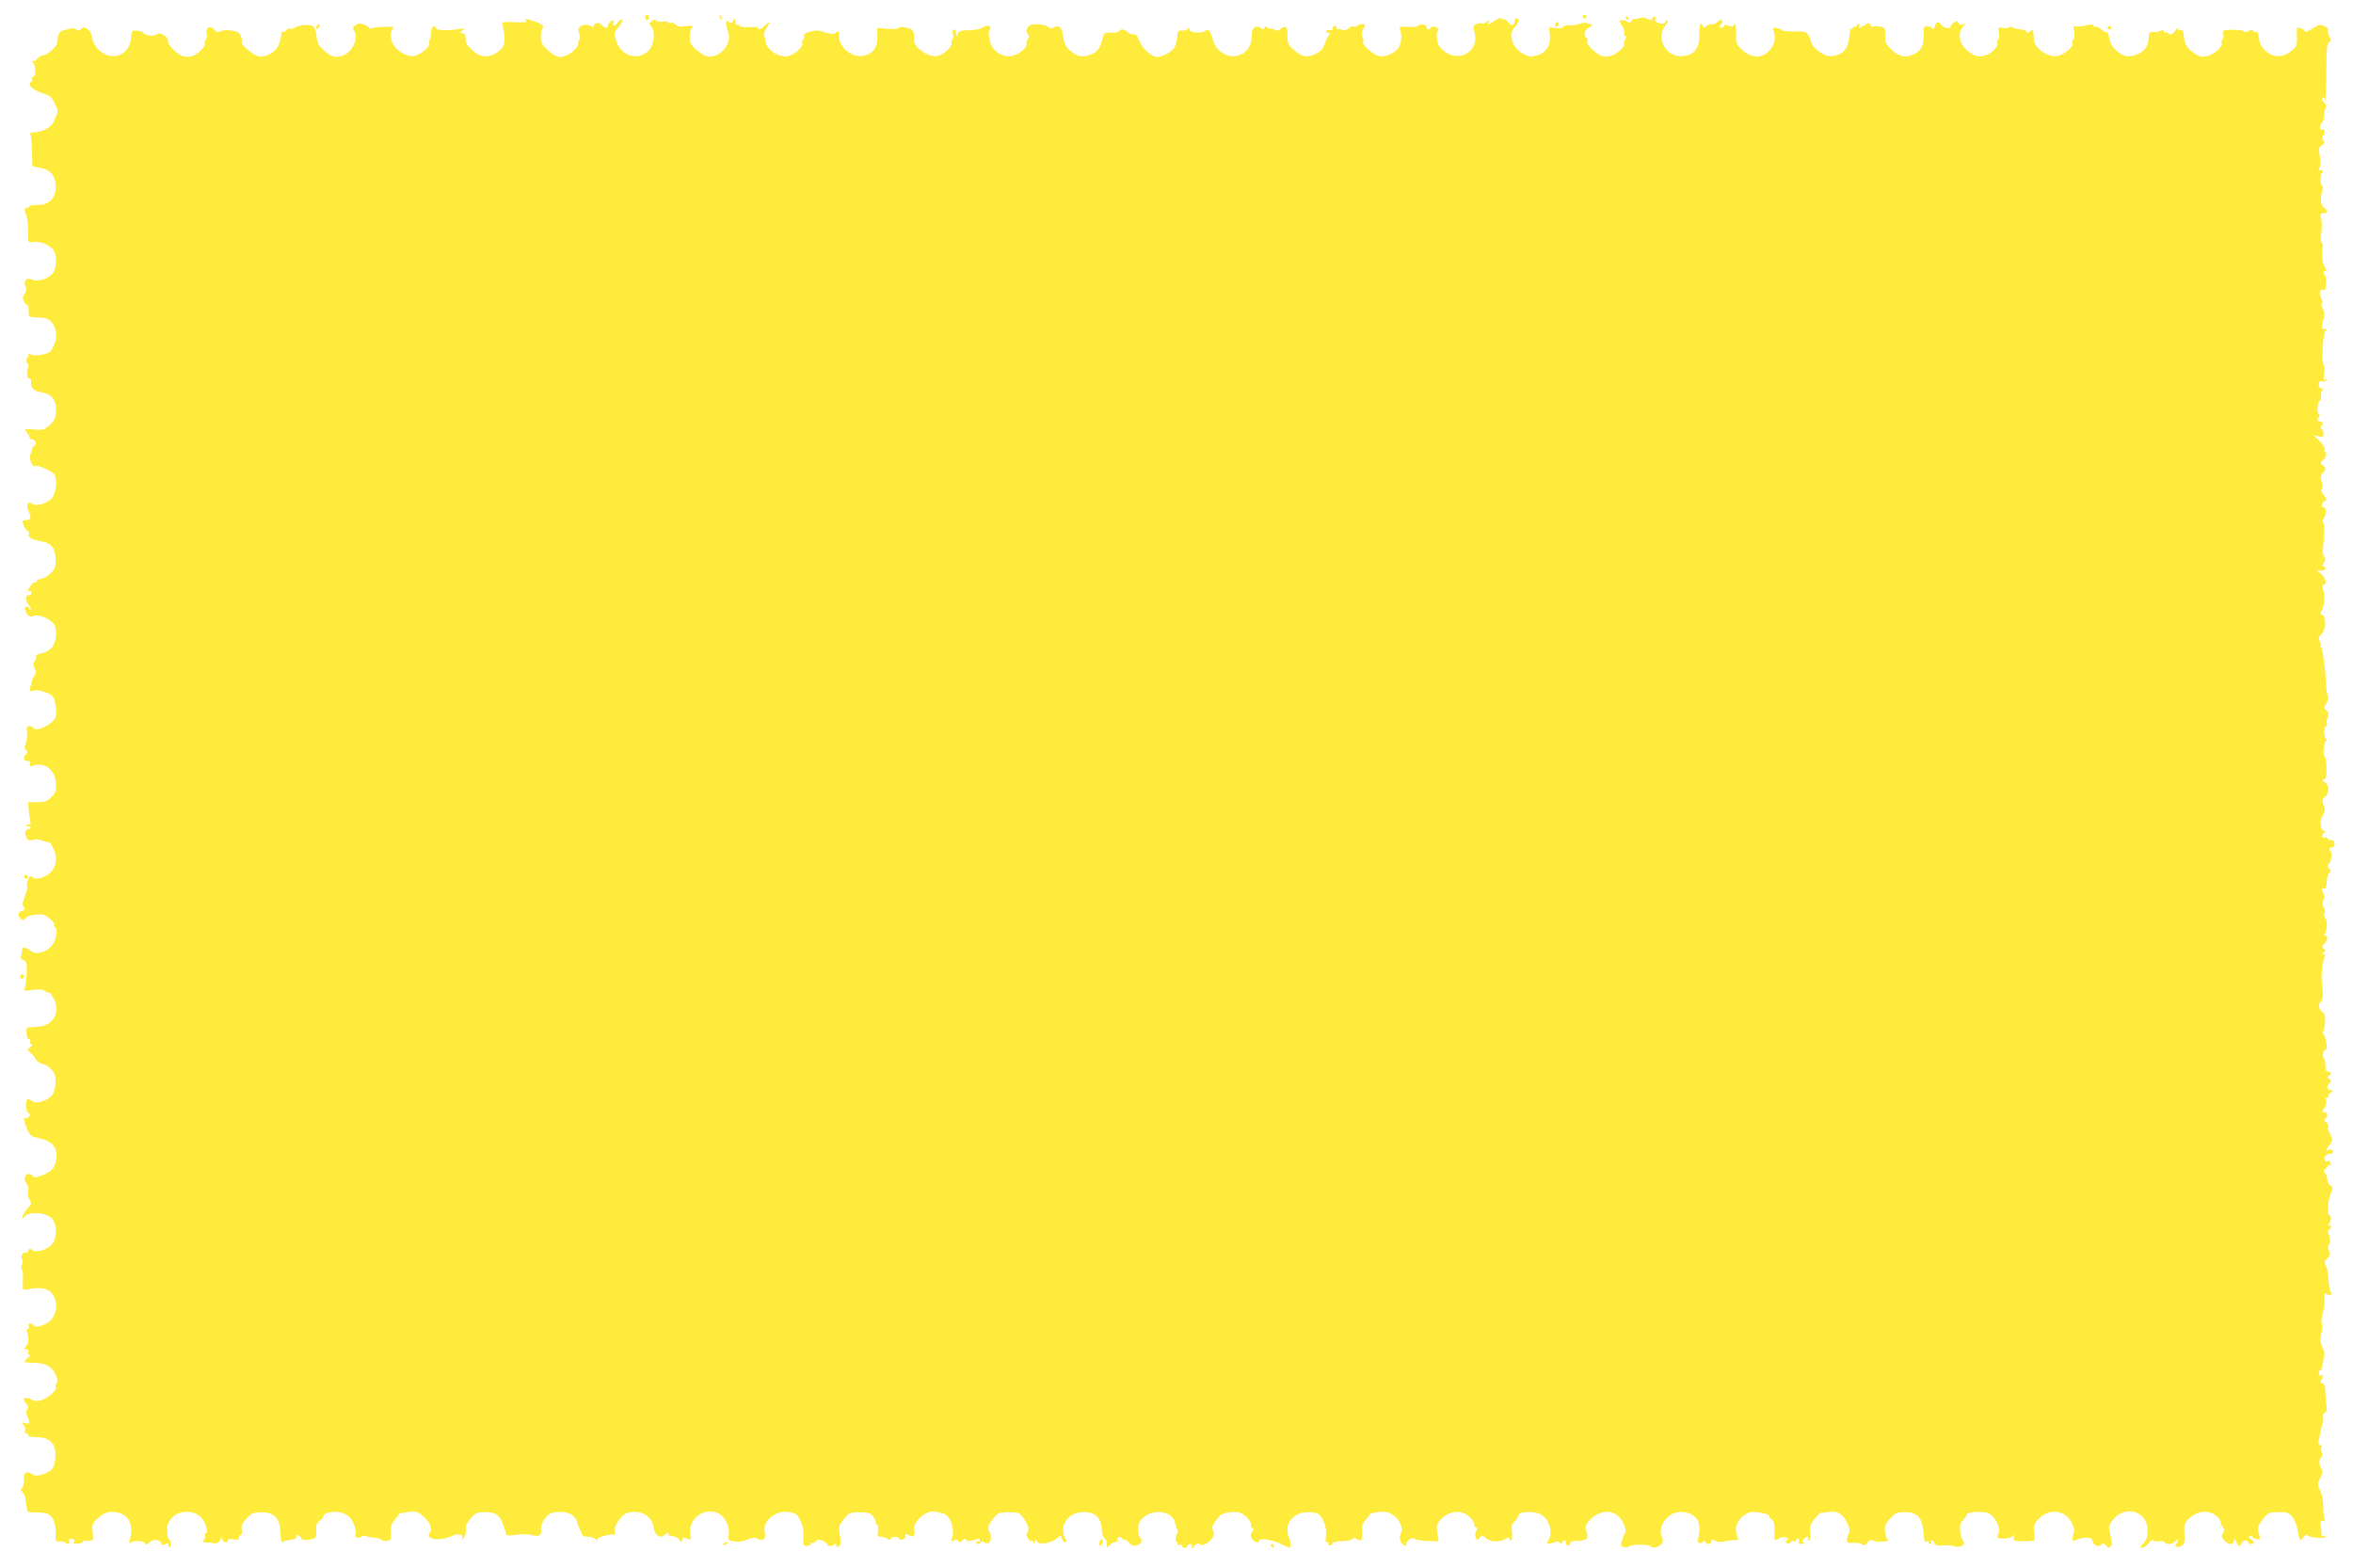 <?xml version="1.0" standalone="no"?>
<!DOCTYPE svg PUBLIC "-//W3C//DTD SVG 20010904//EN"
 "http://www.w3.org/TR/2001/REC-SVG-20010904/DTD/svg10.dtd">
<svg version="1.0" xmlns="http://www.w3.org/2000/svg"
 width="1280pt" height="853pt" viewBox="0 0 1280 853"
 preserveAspectRatio="xMidYMid meet">
<g transform="translate(0,853) scale(0.1,-0.1)"
fill="#ffeb3b" stroke="none">
<path d="M3510 8435 c0 -8 5 -15 10 -15 6 0 10 7 10 15 0 8 -4 15 -10 15 -5 0
-10 -7 -10 -15z"/>
<path d="M3916 8437 c3 -10 9 -15 12 -12 3 3 0 11 -7 18 -10 9 -11 8 -5 -6z"/>
<path d="M8610 8440 c0 -5 5 -10 10 -10 6 0 10 5 10 10 0 6 -4 10 -10 10 -5 0
-10 -4 -10 -10z"/>
<path d="M8128 8415 c-31 -21 -36 -22 -31 -8 6 16 5 16 -10 5 -9 -8 -20 -12
-24 -9 -4 3 -18 1 -30 -4 -19 -7 -21 -12 -13 -40 34 -119 -103 -183 -185 -87
-20 23 -26 72 -12 94 4 7 -2 14 -16 18 -12 3 -23 1 -25 -4 -5 -15 -22 -12 -22
4 0 9 -10 13 -25 12 -14 0 -25 -4 -25 -9 0 -4 -23 -5 -50 -3 -48 3 -50 2 -43
-18 10 -29 7 -65 -7 -92 -17 -31 -74 -57 -108 -49 -32 7 -95 62 -87 76 4 5 2
17 -4 26 -6 12 -5 26 5 45 14 27 14 28 -11 26 -14 -1 -25 -6 -25 -10 0 -4 -6
-5 -14 -2 -7 3 -20 -1 -27 -8 -13 -12 -26 -15 -46 -8 -5 1 -11 2 -15 1 -5 0
-8 4 -8 9 0 6 -4 10 -10 10 -5 0 -10 -7 -10 -15 0 -8 -6 -12 -14 -9 -8 3 -17
1 -21 -5 -3 -6 2 -11 12 -11 12 0 14 -3 6 -8 -7 -4 -18 -25 -25 -47 -10 -30
-22 -44 -51 -58 -46 -23 -75 -17 -120 23 -29 25 -34 35 -33 75 1 49 -10 60
-36 38 -13 -11 -21 -12 -37 -3 -12 6 -21 8 -21 4 0 -3 -6 -1 -14 5 -11 9 -15
9 -19 -1 -3 -10 -8 -10 -17 -2 -20 20 -50 5 -50 -25 1 -72 -28 -115 -87 -126
-49 -9 -108 30 -123 82 -15 55 -26 69 -42 56 -20 -17 -88 -12 -88 6 0 11 -3
12 -8 5 -4 -6 -18 -11 -32 -10 -21 1 -24 -4 -26 -33 -1 -18 -7 -44 -14 -57
-14 -25 -66 -54 -97 -54 -29 0 -84 52 -97 90 -8 25 -17 35 -30 33 -11 -1 -25
5 -33 13 -17 17 -39 18 -48 3 -4 -6 -23 -9 -43 -7 -34 3 -36 1 -46 -38 -14
-52 -29 -70 -72 -84 -40 -14 -64 -7 -104 26 -22 19 -31 37 -36 74 -7 52 -23
67 -54 50 -13 -7 -21 -6 -29 4 -6 7 -31 13 -56 14 -35 0 -48 -4 -56 -20 -7
-14 -7 -23 2 -34 9 -11 9 -17 -1 -29 -6 -8 -9 -18 -6 -23 10 -16 -43 -60 -80
-67 -52 -9 -109 29 -119 82 -9 42 -9 41 0 66 5 12 2 17 -12 17 -10 0 -24 -5
-30 -11 -6 -6 -37 -12 -69 -13 -47 -1 -58 -4 -65 -21 -7 -19 -8 -19 -8 3 -1
12 -6 22 -12 22 -7 0 -9 -10 -5 -24 3 -14 2 -27 -4 -31 -5 -3 -7 -11 -4 -19 7
-18 -42 -63 -76 -71 -43 -9 -122 40 -126 78 0 7 -2 24 -2 38 -2 18 -9 29 -24
34 -37 11 -58 12 -58 3 0 -5 -26 -7 -59 -5 l-59 5 1 -49 c1 -58 -26 -94 -79
-103 -57 -11 -130 46 -129 102 0 34 -4 39 -21 22 -7 -7 -23 -6 -50 2 -43 15
-55 15 -97 3 -18 -5 -26 -12 -23 -21 3 -7 1 -16 -5 -20 -6 -3 -8 -12 -5 -19 7
-20 -42 -64 -80 -71 -47 -9 -115 37 -119 80 -2 14 -6 29 -9 34 -3 4 4 23 14
40 23 37 19 41 -10 12 -19 -19 -46 -28 -37 -12 3 4 -19 6 -49 5 -31 -1 -54 2
-54 8 0 6 -4 7 -10 4 -6 -3 -10 4 -10 17 -1 21 -2 21 -11 5 -8 -14 -14 -16
-25 -6 -11 9 -14 8 -14 -7 0 -9 5 -32 11 -49 24 -65 -50 -147 -117 -131 -13 4
-39 20 -57 36 -26 22 -34 38 -35 66 -1 21 4 44 11 52 10 13 6 14 -31 10 -30
-5 -47 -2 -57 9 -8 8 -19 12 -24 8 -5 -3 -12 -1 -15 3 -3 5 -17 7 -32 4 -14
-2 -29 0 -33 6 -4 7 -12 6 -25 -3 -17 -13 -17 -15 -3 -30 24 -23 15 -102 -15
-131 -58 -57 -150 -29 -176 54 -13 40 -13 43 12 73 14 17 23 35 20 41 -3 5
-13 0 -21 -11 -16 -24 -35 -28 -27 -6 4 8 3 15 -1 15 -11 0 -34 -27 -28 -34 4
-3 -1 -6 -10 -6 -9 0 -20 7 -25 15 -9 16 -42 11 -42 -7 0 -5 -5 -6 -11 -2 -39
24 -87 -2 -69 -36 6 -11 7 -26 3 -33 -4 -6 -8 -16 -8 -22 -1 -33 -59 -75 -102
-75 -13 0 -40 16 -61 35 -31 27 -39 42 -40 71 -1 21 3 43 9 50 8 10 3 16 -18
27 -36 18 -95 32 -73 17 17 -11 -3 -14 -83 -10 -48 2 -48 2 -41 -27 15 -69 11
-104 -18 -128 -38 -32 -80 -40 -115 -22 -32 17 -67 53 -69 70 0 7 -2 20 -2 30
-1 9 -10 17 -19 17 -15 0 -15 2 2 14 18 13 17 13 -10 9 -70 -11 -135 -9 -135
5 0 7 -6 12 -12 9 -7 -2 -13 -17 -13 -33 0 -16 -4 -35 -8 -41 -5 -7 -6 -17 -3
-21 8 -13 -45 -59 -77 -66 -44 -10 -113 34 -126 81 -7 23 -7 42 -1 54 6 10 10
19 10 21 0 6 -107 1 -118 -6 -7 -4 -12 -3 -12 1 0 5 -13 13 -28 19 -22 9 -33
8 -48 -3 -16 -11 -17 -16 -6 -34 21 -34 -6 -102 -50 -125 -42 -22 -71 -17
-113 19 -29 25 -39 42 -42 71 -6 61 -16 71 -62 70 -23 -1 -48 -7 -56 -14 -8
-6 -18 -9 -24 -6 -5 4 -16 0 -24 -8 -8 -8 -17 -12 -21 -9 -3 4 -6 -4 -6 -16 0
-12 -7 -37 -15 -57 -16 -39 -72 -69 -111 -60 -29 8 -96 65 -89 76 3 5 1 19 -4
33 -7 18 -19 26 -51 31 -22 3 -49 2 -59 -4 -14 -7 -23 -5 -36 10 -23 25 -49 8
-41 -26 4 -13 1 -26 -5 -29 -6 -4 -8 -13 -5 -20 6 -17 -40 -64 -71 -71 -12 -4
-34 -3 -47 0 -30 7 -88 66 -82 83 3 7 -6 21 -20 30 -20 13 -30 14 -44 5 -18
-11 -61 -5 -71 10 -3 5 -19 10 -35 11 -27 2 -29 -1 -31 -35 -6 -105 -112 -139
-185 -60 -14 15 -25 40 -26 55 -1 16 -12 37 -24 47 -19 15 -24 15 -36 3 -10
-10 -18 -11 -27 -3 -7 6 -19 8 -26 6 -8 -2 -26 -7 -41 -10 -19 -4 -28 -14 -33
-36 -4 -16 -6 -32 -5 -36 4 -12 -54 -64 -72 -64 -10 0 -26 -9 -35 -19 -9 -11
-21 -17 -27 -14 -6 3 -4 -2 5 -11 16 -18 14 -76 -3 -76 -5 0 -7 -4 -3 -9 3 -5
1 -12 -5 -16 -27 -17 13 -50 86 -70 11 -3 27 -18 34 -33 7 -15 16 -34 20 -42
4 -8 4 -22 0 -30 -4 -8 -13 -28 -19 -43 -12 -30 -62 -57 -106 -57 -16 0 -24
-4 -20 -11 4 -6 8 -47 9 -92 l2 -82 44 -8 c57 -11 83 -44 83 -104 0 -62 -36
-98 -98 -98 -25 0 -45 -3 -45 -7 0 -5 -6 -8 -14 -8 -8 0 -13 -8 -11 -17 2 -10
4 -18 5 -18 6 0 13 -50 13 -98 0 -57 1 -59 24 -54 37 7 92 -14 113 -42 22 -32
19 -104 -6 -132 -25 -28 -86 -44 -111 -30 -28 14 -49 -9 -34 -37 7 -14 6 -25
-5 -40 -11 -17 -12 -26 -4 -42 6 -11 15 -20 19 -20 5 0 8 -15 7 -32 -1 -30 2
-33 29 -34 63 -2 75 -5 94 -25 27 -29 35 -81 17 -122 -8 -19 -19 -38 -26 -42
-26 -16 -84 -24 -103 -13 -14 7 -17 7 -13 -1 4 -6 3 -11 -1 -11 -5 0 -9 -9 -9
-20 0 -11 4 -20 8 -20 4 0 4 -10 0 -22 -10 -27 -5 -58 9 -58 6 0 9 -6 8 -12
-4 -36 14 -56 55 -62 58 -9 85 -45 81 -107 -3 -34 -11 -50 -35 -72 -28 -25
-37 -28 -87 -23 -52 4 -54 3 -39 -13 9 -10 16 -23 16 -29 0 -7 6 -12 14 -12
17 0 29 -27 15 -32 -6 -2 -11 -10 -13 -18 -2 -8 -7 -23 -11 -33 -9 -21 11 -71
25 -62 11 7 78 -20 102 -42 21 -19 17 -92 -7 -129 -19 -29 -88 -52 -108 -36
-24 21 -39 -6 -21 -40 17 -33 12 -48 -17 -48 -17 0 -19 -4 -13 -22 4 -13 14
-28 23 -35 9 -6 13 -15 9 -18 -13 -14 18 -32 64 -39 57 -9 80 -38 81 -104 0
-39 -4 -49 -32 -74 -17 -15 -40 -28 -51 -28 -11 0 -20 -5 -20 -12 0 -6 -3 -8
-6 -5 -4 3 -15 -4 -25 -17 -21 -26 -25 -41 -9 -31 6 3 10 -1 10 -9 0 -9 -5
-15 -12 -14 -19 5 -21 -32 -2 -53 9 -10 14 -22 11 -26 -4 -3 -7 -1 -7 5 0 7
-7 12 -15 12 -9 0 -12 -6 -8 -17 12 -34 24 -42 47 -33 26 10 90 -16 110 -46
20 -28 12 -101 -14 -129 -12 -13 -37 -26 -56 -30 -19 -3 -32 -10 -28 -16 3 -5
0 -17 -7 -25 -9 -11 -9 -20 0 -41 7 -15 8 -29 3 -32 -5 -3 -12 -16 -16 -28 -3
-13 -9 -33 -12 -44 -5 -19 -3 -21 17 -16 31 8 94 -13 109 -36 6 -11 13 -40 15
-66 2 -40 -1 -49 -27 -72 -31 -29 -91 -46 -96 -29 -2 5 -12 10 -21 10 -15 0
-18 -7 -14 -34 2 -19 -1 -46 -7 -62 -8 -21 -8 -29 2 -35 10 -7 10 -11 0 -21
-18 -18 -15 -38 8 -38 14 0 18 -5 13 -16 -5 -13 -2 -15 16 -9 67 21 123 -25
126 -102 2 -35 -3 -47 -27 -70 -24 -23 -38 -28 -77 -27 l-48 0 3 -40 c2 -23 6
-52 9 -64 3 -14 2 -21 -4 -18 -5 4 -13 1 -17 -5 -4 -7 -3 -9 4 -5 6 3 13 2 17
-4 3 -5 0 -10 -8 -10 -20 0 -26 -21 -13 -46 9 -17 16 -19 34 -13 13 5 33 4 50
-3 15 -6 32 -11 37 -10 6 1 18 -16 28 -39 24 -55 9 -112 -36 -139 -36 -22 -72
-26 -83 -9 -9 15 -34 -30 -27 -48 3 -7 2 -21 -2 -30 -5 -10 -9 -22 -10 -28 0
-5 -5 -18 -9 -28 -5 -10 -4 -23 3 -31 10 -11 8 -16 -8 -21 -24 -7 -27 -27 -7
-44 11 -10 16 -9 23 3 5 9 28 17 56 20 40 4 52 1 77 -21 17 -13 28 -29 25 -33
-3 -5 -1 -12 5 -15 19 -12 4 -77 -24 -106 -31 -31 -84 -43 -106 -24 -29 23
-50 26 -50 6 0 -11 -3 -26 -6 -34 -3 -9 2 -18 14 -21 16 -6 19 -15 17 -69 -1
-34 -6 -70 -10 -81 -7 -17 -4 -18 44 -11 37 5 56 3 68 -7 9 -7 18 -11 21 -8 3
3 14 -12 24 -32 40 -76 -4 -151 -90 -154 -26 -1 -50 -3 -53 -3 -3 -1 -6 -16
-5 -33 1 -20 6 -32 13 -31 7 2 10 -4 7 -12 -4 -9 0 -15 7 -15 9 -1 8 -6 -5
-15 -19 -14 -19 -15 2 -34 12 -10 22 -22 22 -26 0 -11 32 -34 48 -35 17 0 55
-36 60 -58 9 -34 3 -84 -12 -107 -20 -30 -91 -54 -108 -37 -7 7 -18 12 -25 12
-18 0 -14 -70 4 -77 9 -4 9 -8 0 -18 -7 -7 -15 -11 -20 -8 -11 7 -8 -13 9 -57
12 -29 24 -42 43 -46 60 -13 87 -26 104 -49 24 -33 18 -97 -12 -129 -22 -23
-101 -52 -101 -36 0 4 -9 10 -19 13 -25 6 -36 -31 -16 -53 8 -9 12 -25 8 -39
-3 -12 0 -34 8 -47 8 -17 10 -28 3 -32 -15 -10 -44 -55 -44 -67 0 -5 4 -4 9 4
21 32 119 28 153 -7 27 -26 29 -99 5 -136 -22 -32 -90 -55 -112 -36 -12 10
-16 9 -21 -4 -3 -9 -10 -14 -14 -11 -13 8 -30 -20 -20 -35 5 -8 5 -21 -1 -31
-5 -10 -5 -20 0 -23 4 -3 7 -30 6 -60 -3 -55 -3 -55 24 -50 64 13 107 7 129
-17 39 -41 36 -112 -4 -153 -26 -26 -87 -43 -92 -26 -2 5 -10 10 -18 10 -8 0
-11 -6 -8 -15 4 -8 1 -15 -5 -15 -7 0 -9 -6 -4 -18 12 -25 9 -58 -6 -76 -11
-14 -11 -16 2 -16 10 0 14 -6 11 -15 -4 -8 -1 -15 6 -15 7 0 2 -9 -11 -20 -18
-14 -20 -20 -9 -21 8 0 37 -2 63 -4 51 -3 78 -20 101 -65 9 -18 10 -33 4 -44
-5 -9 -7 -20 -4 -25 8 -12 -44 -57 -79 -68 -21 -7 -37 -6 -54 3 -36 19 -55 7
-31 -19 15 -15 17 -24 8 -34 -8 -10 -8 -20 1 -39 16 -36 14 -43 -12 -36 -19 5
-20 4 -8 -11 7 -9 11 -23 7 -32 -3 -8 0 -14 7 -12 7 1 11 -3 10 -9 -1 -8 16
-12 48 -12 51 0 87 -22 97 -61 9 -35 1 -95 -15 -113 -23 -26 -90 -45 -105 -30
-7 7 -20 12 -30 12 -14 0 -18 -8 -18 -39 0 -22 -5 -43 -11 -46 -7 -5 -6 -12 4
-23 8 -10 15 -24 15 -32 1 -13 7 -53 11 -72 0 -3 20 -6 43 -6 24 1 52 -2 64
-6 30 -9 49 -52 47 -107 -2 -45 -1 -47 23 -44 13 1 27 -2 30 -6 9 -15 26 -10
20 6 -3 9 0 15 9 15 19 0 28 -17 13 -22 -7 -3 2 -5 20 -5 17 0 32 4 32 9 0 5
8 8 17 7 40 -4 43 0 37 46 -4 40 -2 48 23 71 42 39 71 47 120 34 57 -16 79
-69 60 -145 -4 -16 -4 -25 0 -19 12 16 83 13 83 -3 0 -10 6 -8 21 5 22 21 57
19 66 -4 4 -10 10 -11 25 -3 13 7 18 7 14 1 -3 -6 -2 -13 4 -17 5 -3 10 3 10
14 0 11 -4 22 -9 26 -6 3 -10 14 -10 25 -1 11 -1 29 -2 40 0 11 10 33 23 49
40 50 132 49 169 -2 21 -29 33 -77 19 -77 -6 0 -8 -5 -5 -10 4 -6 1 -17 -5
-25 -10 -12 -8 -15 11 -16 13 0 33 -2 45 -4 14 -3 25 3 32 18 9 18 11 19 11 5
1 -19 31 -25 31 -7 0 7 11 9 30 5 22 -4 30 -2 30 9 0 8 4 15 10 15 5 0 7 12 5
28 -4 20 2 35 26 61 27 29 37 33 80 34 68 1 100 -30 104 -99 4 -68 3 -67 22
-59 10 5 29 9 43 10 14 1 24 8 22 14 -3 17 16 13 26 -5 7 -13 18 -15 46 -10
37 7 39 11 36 59 -1 19 5 34 19 44 12 8 21 20 21 27 0 8 17 16 39 20 40 6 72
-2 102 -26 19 -16 40 -74 33 -92 -7 -19 14 -30 31 -16 8 6 19 8 26 4 7 -4 28
-8 48 -10 20 -2 37 -7 39 -12 1 -5 14 -7 27 -4 22 4 24 8 21 43 -3 31 1 46 22
72 14 18 26 33 26 34 1 0 22 4 47 8 40 6 49 4 78 -21 40 -33 56 -71 40 -90
-31 -38 53 -51 121 -19 33 15 61 9 53 -13 -4 -13 -2 -12 10 3 8 11 14 31 11
45 -3 17 5 35 26 59 26 31 35 35 79 35 60 0 82 -17 101 -77 8 -23 15 -45 16
-48 2 -3 26 -3 53 2 28 4 64 4 81 -1 43 -12 57 -4 53 28 -5 29 30 84 57 91 44
13 100 5 119 -16 12 -12 21 -27 21 -33 0 -6 4 -18 9 -28 5 -9 12 -25 15 -34 3
-12 15 -18 34 -18 15 0 33 -5 40 -12 9 -9 12 -9 12 0 0 10 73 29 93 24 4 -1 5
8 2 21 -7 24 37 88 65 96 74 21 136 -13 146 -81 7 -40 36 -60 57 -39 12 12 31
15 24 3 -3 -4 6 -8 20 -8 13 -1 31 -10 38 -20 13 -17 14 -18 15 -2 0 14 4 16
25 8 24 -9 25 -9 20 31 -10 79 79 142 152 107 36 -17 64 -73 57 -115 -6 -30
-4 -32 28 -38 22 -4 48 -1 72 9 21 9 43 13 50 9 34 -22 56 -7 46 32 -16 59 62
123 134 109 39 -7 41 -8 62 -51 12 -25 17 -54 15 -85 -3 -43 -1 -48 18 -48 12
0 21 5 21 12 0 6 3 9 6 5 4 -3 13 0 21 8 11 11 19 12 38 3 14 -6 25 -15 25
-20 0 -13 38 -9 43 5 3 7 6 4 6 -7 1 -14 4 -16 15 -7 10 9 11 22 5 58 -7 36
-6 51 6 67 40 57 43 59 101 59 48 0 60 -4 75 -24 9 -13 15 -27 13 -31 -2 -3 1
-10 7 -14 6 -3 9 -19 5 -35 -5 -25 -2 -29 17 -29 13 0 28 -5 34 -11 8 -8 13
-8 17 0 9 14 43 14 48 0 2 -5 11 -7 21 -3 10 4 16 13 13 21 -4 11 -1 11 14 3
27 -14 38 -6 33 24 -10 49 70 117 118 102 8 -2 26 -7 40 -10 35 -8 63 -77 50
-124 -9 -29 -8 -31 9 -22 13 7 20 6 23 -3 3 -9 8 -8 22 3 13 11 19 12 22 3 3
-8 13 -9 36 -2 39 11 37 11 37 -2 0 -5 -4 -7 -10 -4 -5 3 -10 1 -10 -4 0 -14
17 -14 25 -1 5 8 11 7 20 0 28 -23 48 24 26 59 -11 17 -4 38 27 76 19 24 29
28 78 29 48 0 58 -3 75 -24 31 -39 41 -70 28 -86 -8 -10 -7 -18 4 -34 7 -11
17 -17 20 -13 4 3 7 0 8 -8 0 -8 4 -6 9 6 7 15 9 16 9 4 2 -31 99 -11 124 25
4 7 9 3 13 -12 4 -12 10 -22 15 -22 11 0 12 14 2 23 -3 4 -8 22 -9 40 -5 47
39 95 91 100 78 8 117 -24 119 -100 1 -20 7 -38 14 -41 7 -2 12 -16 12 -30 1
-25 2 -25 14 -9 7 9 21 17 30 17 9 0 16 7 16 15 0 18 12 19 28 3 7 -7 12 -8
12 -3 0 4 9 -2 20 -15 14 -17 26 -21 45 -16 24 6 34 29 17 40 -4 2 -9 22 -10
43 -2 31 3 44 26 66 56 54 165 36 175 -30 1 -10 6 -24 10 -30 5 -7 5 -19 1
-25 -11 -18 -12 -48 -2 -48 5 0 6 -4 3 -10 -3 -6 1 -7 9 -4 9 3 16 1 16 -5 0
-6 7 -11 15 -11 8 0 15 5 15 10 0 6 7 10 15 10 9 0 12 -6 9 -17 -4 -12 0 -10
14 6 11 14 22 20 26 13 9 -16 44 -2 66 25 15 20 17 29 9 45 -10 19 -6 30 34
80 17 21 93 31 122 15 27 -14 55 -50 50 -64 -2 -6 1 -14 8 -16 9 -3 9 -8 -1
-20 -10 -12 -11 -21 -2 -36 11 -21 40 -29 40 -12 0 16 73 5 117 -18 23 -11 45
-21 48 -21 7 0 6 45 -2 53 -3 4 -8 22 -9 40 -5 50 40 96 97 100 24 2 54 -1 65
-6 29 -12 54 -78 47 -122 -4 -24 -2 -35 6 -35 7 0 10 -4 7 -8 -3 -5 1 -9 9 -9
8 0 13 5 12 10 -1 6 23 12 53 13 30 1 56 7 58 13 2 7 10 6 22 -1 29 -18 33 -9
30 64 -1 10 8 27 19 40 12 12 21 25 21 29 0 4 20 10 44 13 44 7 71 -1 103 -31
17 -15 35 -62 28 -74 -13 -21 -13 -52 0 -65 17 -17 25 -18 25 -3 0 19 33 39
47 27 6 -5 38 -10 71 -11 l58 -2 -7 40 c-4 22 -4 47 1 55 35 64 118 85 169 43
17 -14 31 -34 31 -44 0 -11 5 -19 10 -19 7 0 7 -7 0 -20 -7 -12 -7 -27 -2 -36
8 -14 10 -14 22 1 12 14 15 14 32 -2 24 -22 76 -24 106 -5 14 9 22 10 22 3 0
-6 4 -11 10 -11 5 0 7 18 5 43 -5 35 -2 47 15 62 11 10 20 24 20 30 0 22 77
27 116 9 55 -26 77 -106 42 -151 -6 -8 -2 -11 15 -9 13 2 29 6 35 10 5 3 13 0
16 -6 5 -10 7 -10 12 0 7 15 25 16 22 1 -2 -6 3 -14 10 -16 6 -3 12 2 12 10 0
9 10 14 28 14 69 1 78 11 58 64 -9 21 30 68 71 85 53 23 104 5 131 -47 12 -22
19 -46 15 -52 -4 -7 -13 -27 -19 -44 -10 -29 -9 -33 9 -39 11 -3 22 -2 26 2 9
13 103 15 117 3 27 -23 85 15 67 44 -17 28 -10 70 18 102 32 37 72 48 119 35
47 -14 69 -47 64 -98 -2 -24 -6 -47 -9 -52 -3 -4 2 -10 9 -13 8 -3 17 -1 20 6
5 9 7 9 12 0 8 -18 34 -16 34 2 0 12 4 13 18 4 13 -8 32 -9 58 -3 21 4 47 7
57 6 12 -1 16 2 11 10 -4 7 -9 27 -11 44 -4 39 36 88 80 98 27 6 112 -12 102
-22 -2 -3 3 -11 12 -17 12 -9 17 -27 16 -64 -1 -56 -1 -56 26 -39 10 6 27 8
37 4 14 -5 15 -9 5 -15 -10 -7 -10 -10 -1 -16 7 -4 16 -2 20 5 4 7 13 9 19 6
6 -4 11 -2 11 3 0 6 5 11 11 11 6 0 9 -7 5 -15 -4 -11 1 -15 17 -14 12 0 16 3
9 6 -10 4 -10 8 -1 19 13 16 33 19 24 4 -3 -6 -1 -10 6 -10 8 0 10 13 6 40 -4
33 0 46 23 75 16 20 31 35 34 35 4 -1 19 1 34 4 50 11 84 -6 108 -54 13 -25
19 -49 14 -55 -4 -5 -10 -21 -12 -35 -3 -23 0 -25 37 -23 22 1 43 -3 47 -10 5
-8 13 -5 25 10 13 15 23 19 34 12 17 -9 79 -8 79 2 0 3 -3 9 -7 12 -3 4 -8 22
-9 40 -3 24 4 40 28 66 27 30 37 35 78 35 71 0 96 -28 104 -114 5 -51 5 -52
16 -45 6 3 10 1 10 -4 0 -6 5 -11 11 -11 5 0 7 5 4 10 -3 6 -2 10 3 10 6 0 13
-7 16 -15 4 -12 17 -15 48 -12 24 2 51 0 61 -5 10 -5 25 -4 38 2 16 9 18 14 8
26 -6 8 -14 32 -16 54 -4 30 0 44 16 61 12 13 21 26 21 30 0 15 90 20 117 7
37 -17 70 -84 55 -108 -6 -10 -8 -21 -5 -24 11 -11 69 -6 82 7 10 10 11 9 6
-4 -3 -9 0 -18 7 -21 11 -4 72 -3 102 1 4 0 6 20 2 44 -5 37 -2 46 23 73 55
60 142 52 179 -17 12 -22 19 -46 15 -52 -5 -7 -8 -22 -8 -34 -1 -19 2 -20 20
-10 11 6 34 12 52 12 25 1 33 -3 38 -22 6 -24 38 -32 50 -12 5 6 12 4 20 -8
11 -14 16 -15 26 -6 9 9 9 23 -1 62 -11 48 -11 51 16 85 66 82 187 44 187 -59
0 -34 -6 -52 -23 -70 -19 -20 -20 -25 -7 -25 8 0 25 11 35 25 11 14 23 21 26
16 4 -5 17 -8 31 -5 13 2 27 0 30 -6 9 -15 42 -12 59 6 9 8 16 12 16 7 0 -5
-5 -14 -11 -20 -16 -16 6 -26 29 -12 15 10 18 21 15 65 -3 44 0 56 20 78 31
33 73 48 111 40 33 -7 66 -35 66 -57 0 -7 6 -19 12 -25 10 -10 10 -17 1 -31
-10 -16 -9 -23 6 -40 22 -26 48 -27 54 -3 4 14 6 14 12 -5 8 -26 20 -30 29 -8
6 17 36 21 36 5 0 -5 7 -10 15 -10 20 0 19 17 -1 28 -11 6 -13 11 -5 16 6 4
11 3 11 -2 0 -5 11 -12 24 -14 22 -5 23 -3 14 29 -7 27 -6 40 6 56 41 59 45
61 100 61 45 1 57 -3 75 -24 11 -14 23 -41 27 -60 3 -19 8 -44 11 -54 5 -19 6
-19 23 2 10 12 20 17 22 11 5 -14 98 -22 98 -8 0 6 -4 7 -10 4 -5 -3 -10 -3
-11 2 0 4 -2 25 -4 46 -4 32 -1 38 12 33 12 -5 13 -2 8 11 -5 10 -7 41 -7 68
1 30 -6 64 -16 85 -16 33 -16 37 0 69 10 20 14 39 9 45 -16 21 -19 55 -5 67 9
8 11 16 4 29 -5 9 -6 20 -2 24 3 4 0 11 -7 15 -10 6 -11 17 -5 37 4 16 8 36 9
44 1 8 5 23 9 33 5 9 6 26 3 37 -3 11 1 21 9 24 11 4 13 17 8 53 -3 27 -6 60
-5 74 1 16 -5 29 -14 33 -13 5 -14 10 -4 27 9 18 9 21 -3 17 -9 -4 -14 1 -14
12 0 10 3 17 7 14 6 -3 13 23 22 81 2 11 -1 29 -7 40 -14 28 -16 55 -6 91 4
17 4 37 0 44 -4 7 -2 31 5 54 7 22 11 59 10 80 -3 27 0 35 7 28 6 -6 17 -8 25
-5 10 4 11 8 3 13 -6 4 -12 33 -13 66 -2 32 -8 69 -15 80 -9 18 -8 24 8 39 15
14 17 22 9 43 -6 14 -6 28 -1 31 10 7 9 37 -3 64 -4 10 -3 17 4 17 6 0 11 7
11 16 0 9 -5 12 -12 8 -10 -6 -10 -4 0 7 14 16 16 49 2 49 -8 0 -7 70 1 90 1
3 3 10 4 15 1 6 6 18 10 29 6 13 3 21 -8 28 -10 5 -17 19 -17 31 0 13 -6 29
-12 35 -10 10 -10 15 0 21 8 5 14 12 14 17 -1 5 7 8 16 7 10 -1 11 0 4 3 -6 3
-10 10 -7 15 4 5 0 6 -8 3 -23 -9 -32 17 -12 32 10 7 22 11 26 8 5 -3 9 2 9
11 0 12 -6 15 -21 10 -21 -7 -21 -7 1 23 21 28 21 31 6 61 -9 17 -14 36 -10
42 3 6 -2 16 -12 23 -12 9 -14 15 -6 20 17 10 15 36 -3 36 -14 0 -14 3 0 24 8
13 13 31 9 40 -4 10 -1 16 7 16 7 0 9 3 6 7 -4 3 1 12 11 19 16 13 16 13 0 14
-21 0 -24 20 -6 38 10 10 10 15 -2 23 -11 8 -12 12 -2 16 17 7 15 23 -3 23
-10 0 -15 10 -15 34 0 19 -4 37 -9 40 -12 8 -2 46 11 46 12 0 1 69 -14 88 -6
6 -6 12 -1 12 5 0 10 23 11 50 1 28 -2 50 -8 50 -5 0 -14 9 -20 21 -9 16 -8
24 4 38 12 14 15 30 10 72 -3 30 -6 61 -5 69 2 44 9 87 16 103 5 11 3 17 -6
17 -11 0 -11 3 1 10 13 9 13 11 1 19 -12 8 -12 12 2 26 20 19 22 45 5 45 -8 0
-9 3 -3 8 14 10 18 79 5 87 -6 4 -8 16 -5 26 4 11 2 26 -4 33 -8 9 -8 22 -2
38 5 15 6 30 0 39 -13 20 -11 32 4 26 9 -3 13 7 14 36 1 22 8 44 14 48 10 6
10 11 -1 24 -9 11 -10 19 -3 23 13 9 23 61 12 68 -14 8 -10 24 6 24 8 0 15 9
15 20 0 13 -7 20 -20 20 -11 0 -20 4 -20 10 0 5 -7 7 -15 3 -17 -6 -17 17 0
29 6 5 6 8 -2 8 -21 0 -26 56 -8 84 11 16 14 33 10 43 -14 33 -14 47 2 58 25
18 25 63 0 80 -15 11 -17 15 -6 15 11 0 15 13 15 60 0 33 -4 60 -8 60 -13 0
-9 75 4 88 7 7 8 12 2 12 -5 0 -9 16 -10 35 0 19 4 35 9 35 5 0 7 6 4 13 -2 6
0 23 5 37 7 19 5 27 -7 36 -15 11 -15 14 0 38 10 15 13 30 9 38 -5 7 -9 40
-11 73 -1 33 -5 76 -8 95 -3 19 -7 46 -8 60 -1 14 -6 31 -10 38 -5 6 -6 12 -2
12 3 0 1 9 -6 21 -9 17 -7 24 10 40 25 23 27 95 3 104 -12 4 -12 8 0 28 11 18
16 77 8 97 -7 19 -7 40 1 40 20 0 8 40 -18 61 -24 18 -25 20 -6 15 22 -7 47
14 25 22 -8 2 -8 8 0 22 8 13 9 22 1 32 -6 7 -9 29 -6 48 8 69 8 132 0 137 -4
3 -2 15 5 26 15 23 13 57 -3 57 -15 0 -10 27 7 34 13 5 13 9 -6 33 -12 16 -17
29 -10 33 6 4 7 17 0 39 -7 25 -6 37 5 48 19 18 19 27 0 43 -13 11 -13 14 -2
24 18 14 29 46 17 46 -5 0 -7 6 -4 14 3 8 -9 28 -28 47 l-33 32 28 -7 c22 -5
27 -3 27 13 0 11 -5 23 -10 26 -8 5 -7 11 1 21 10 12 8 16 -10 21 -18 5 -19 8
-9 21 9 10 9 16 2 19 -13 4 -9 63 5 72 5 4 8 15 7 26 -2 11 2 26 8 34 8 11 8
13 0 8 -13 -8 -27 20 -18 35 3 5 12 7 20 4 7 -3 16 0 20 6 5 7 2 8 -6 3 -10
-6 -12 1 -7 33 4 22 3 43 -2 46 -14 9 -5 177 10 187 11 7 10 9 -3 9 -20 0 -21
2 -9 52 6 26 5 45 -5 62 -7 15 -8 26 -3 26 6 0 6 7 -1 19 -16 30 -13 61 5 55
9 -4 16 0 16 7 5 49 4 69 -3 69 -4 0 -8 7 -8 16 0 8 5 12 11 8 6 -3 3 8 -5 25
-12 21 -15 47 -12 81 3 28 1 50 -4 50 -5 0 -7 17 -4 38 6 50 6 73 -1 100 -4
17 -1 22 15 22 24 0 26 15 4 28 -19 10 -25 57 -12 91 5 15 5 27 0 30 -12 7
-10 71 1 71 5 0 5 5 2 10 -4 6 -11 7 -17 4 -7 -4 -7 0 -1 12 5 11 8 28 6 39
-1 11 -5 32 -7 48 -3 20 1 30 16 38 15 8 17 13 7 25 -9 11 -9 17 1 29 13 15 5
39 -11 30 -5 -4 -9 3 -9 14 0 10 5 21 11 23 6 2 11 17 11 33 0 17 4 37 9 46 6
11 4 21 -6 29 -17 14 -20 30 -4 30 5 0 7 -4 4 -10 -3 -5 -3 -10 2 -10 4 0 8
70 8 156 0 123 3 157 15 164 12 7 12 13 1 33 -7 14 -11 29 -7 35 3 5 -6 14
-20 20 -21 10 -31 8 -64 -13 -22 -14 -40 -22 -40 -18 0 5 -11 13 -23 19 -23
10 -24 10 -22 -43 2 -48 -1 -56 -26 -77 -39 -33 -81 -41 -118 -21 -38 19 -61
53 -64 94 -1 19 -7 29 -14 27 -6 -3 -13 0 -15 6 -3 8 -10 8 -25 -1 -14 -7 -24
-7 -28 -1 -3 5 -31 9 -61 8 -52 -1 -55 -3 -50 -24 4 -13 2 -25 -4 -29 -5 -3
-7 -11 -4 -19 7 -20 -44 -65 -83 -72 -27 -5 -42 -2 -66 16 -46 33 -53 48 -60
113 -1 10 -7 15 -14 13 -7 -3 -13 0 -13 7 0 7 -9 1 -19 -13 -15 -19 -22 -22
-33 -12 -8 6 -18 9 -21 5 -4 -3 -7 -1 -7 6 0 8 -6 9 -17 3 -10 -5 -27 -8 -39
-6 -11 2 -22 -2 -23 -9 -1 -7 -3 -24 -4 -39 -4 -36 -31 -65 -73 -78 -40 -13
-64 -7 -103 26 -19 16 -32 38 -36 64 -4 22 -10 38 -15 35 -4 -2 -18 4 -30 15
-12 11 -26 17 -30 15 -5 -3 -10 0 -12 6 -3 8 -14 8 -42 1 -20 -6 -45 -8 -53
-5 -14 5 -15 0 -10 -30 3 -21 1 -39 -4 -43 -6 -3 -8 -12 -5 -19 7 -18 -44 -62
-82 -70 -48 -10 -126 43 -128 88 -3 59 -3 60 -21 46 -13 -11 -17 -11 -20 -1
-3 6 -16 12 -29 12 -14 0 -34 5 -45 10 -10 6 -19 7 -19 2 0 -5 -14 -6 -32 -4
-30 5 -31 4 -25 -26 4 -17 2 -34 -3 -37 -6 -4 -8 -10 -5 -15 10 -17 -26 -59
-61 -70 -41 -14 -65 -7 -108 30 -39 34 -47 91 -18 124 16 18 16 19 -1 13 -11
-4 -20 -1 -23 8 -5 11 -10 12 -25 2 -10 -6 -19 -17 -19 -23 0 -15 -35 -7 -51
12 -16 20 -26 17 -33 -8 -4 -14 -9 -19 -13 -13 -5 6 -17 12 -29 12 -19 1 -21
-4 -20 -52 0 -60 -15 -85 -65 -105 -38 -16 -74 -6 -113 33 -27 27 -32 39 -31
74 1 39 -1 43 -27 48 -15 4 -32 4 -38 0 -5 -3 -13 1 -16 9 -5 14 -8 14 -27 1
-25 -17 -41 -20 -32 -5 3 6 1 10 -4 10 -6 0 -11 -5 -11 -11 0 -5 -4 -7 -10 -4
-5 3 -10 1 -10 -5 0 -6 -4 -9 -8 -6 -5 3 -9 -7 -10 -22 -5 -81 -28 -115 -87
-126 -27 -5 -42 -1 -74 20 -22 14 -43 36 -46 48 -18 62 -25 67 -93 65 -35 -1
-67 2 -70 7 -4 5 -17 10 -29 12 -20 3 -22 0 -14 -20 20 -53 -17 -120 -75 -134
-31 -8 -74 10 -107 44 -22 23 -25 35 -23 75 1 26 -1 50 -6 53 -4 3 -8 1 -8 -5
0 -7 -8 -7 -25 -1 -16 6 -25 6 -25 0 0 -6 -7 -10 -16 -10 -13 0 -14 3 -4 15
19 23 7 38 -15 17 -11 -10 -26 -17 -33 -14 -7 2 -20 -2 -29 -10 -13 -10 -17
-10 -20 0 -11 30 -20 7 -19 -48 0 -70 -23 -104 -80 -114 -93 -18 -161 88 -106
164 13 16 18 30 13 30 -5 0 -11 -5 -13 -12 -3 -7 -14 -9 -32 -4 -19 5 -26 12
-22 21 3 8 1 15 -3 15 -5 0 -11 -6 -14 -12 -3 -10 -9 -10 -25 -1 -15 9 -29 10
-47 3 -14 -5 -25 -6 -25 -2 0 4 -7 -1 -14 -11 -9 -12 -16 -14 -21 -8 -6 11
-45 16 -45 6 0 -3 7 -17 16 -30 9 -13 13 -29 10 -34 -4 -5 -2 -13 4 -16 8 -5
8 -11 0 -20 -7 -8 -9 -18 -6 -23 10 -16 -44 -61 -80 -68 -23 -4 -41 -1 -57 9
-41 28 -68 59 -63 73 3 7 1 16 -4 19 -17 11 -11 40 12 54 l22 14 -24 9 c-15 6
-34 5 -52 -3 -15 -6 -37 -9 -48 -6 -11 3 -26 0 -33 -7 -11 -11 -35 -13 -67 -5
-10 3 -14 -2 -12 -16 13 -72 -9 -117 -63 -135 -28 -9 -43 -9 -65 0 -69 28
-101 109 -60 152 21 23 27 48 10 48 -5 0 -10 -6 -10 -14 0 -25 -21 -29 -36 -7
-9 12 -19 19 -24 16 -4 -3 -10 -1 -12 5 -2 6 -20 -1 -40 -15z"/>
<path d="M8845 8430 c3 -5 8 -10 11 -10 2 0 4 5 4 10 0 6 -5 10 -11 10 -5 0
-7 -4 -4 -10z"/>
<path d="M8460 8394 c0 -8 5 -12 10 -9 6 3 10 10 10 16 0 5 -4 9 -10 9 -5 0
-10 -7 -10 -16z"/>
<path d="M1727 8393 c-4 -3 -7 -11 -7 -17 0 -6 5 -5 12 2 6 6 9 14 7 17 -3 3
-9 2 -12 -2z"/>
<path d="M11465 8380 c-3 -5 1 -10 10 -10 9 0 13 5 10 10 -3 6 -8 10 -10 10
-2 0 -7 -4 -10 -10z"/>
<path d="M130 3760 c0 -5 5 -10 10 -10 6 0 10 5 10 10 0 6 -4 10 -10 10 -5 0
-10 -4 -10 -10z"/>
<path d="M110 3214 c0 -8 5 -12 10 -9 6 3 10 10 10 16 0 5 -4 9 -10 9 -5 0
-10 -7 -10 -16z"/>
<path d="M5987 154 c-4 -4 -7 -14 -7 -23 0 -11 3 -12 11 -4 6 6 10 16 7 23 -2
6 -7 8 -11 4z"/>
<path d="M3935 130 c-3 -6 1 -7 9 -4 18 7 21 14 7 14 -6 0 -13 -4 -16 -10z"/>
<path d="M6915 120 c3 -5 8 -10 11 -10 2 0 4 5 4 10 0 6 -5 10 -11 10 -5 0 -7
-4 -4 -10z"/>
</g>
</svg>
